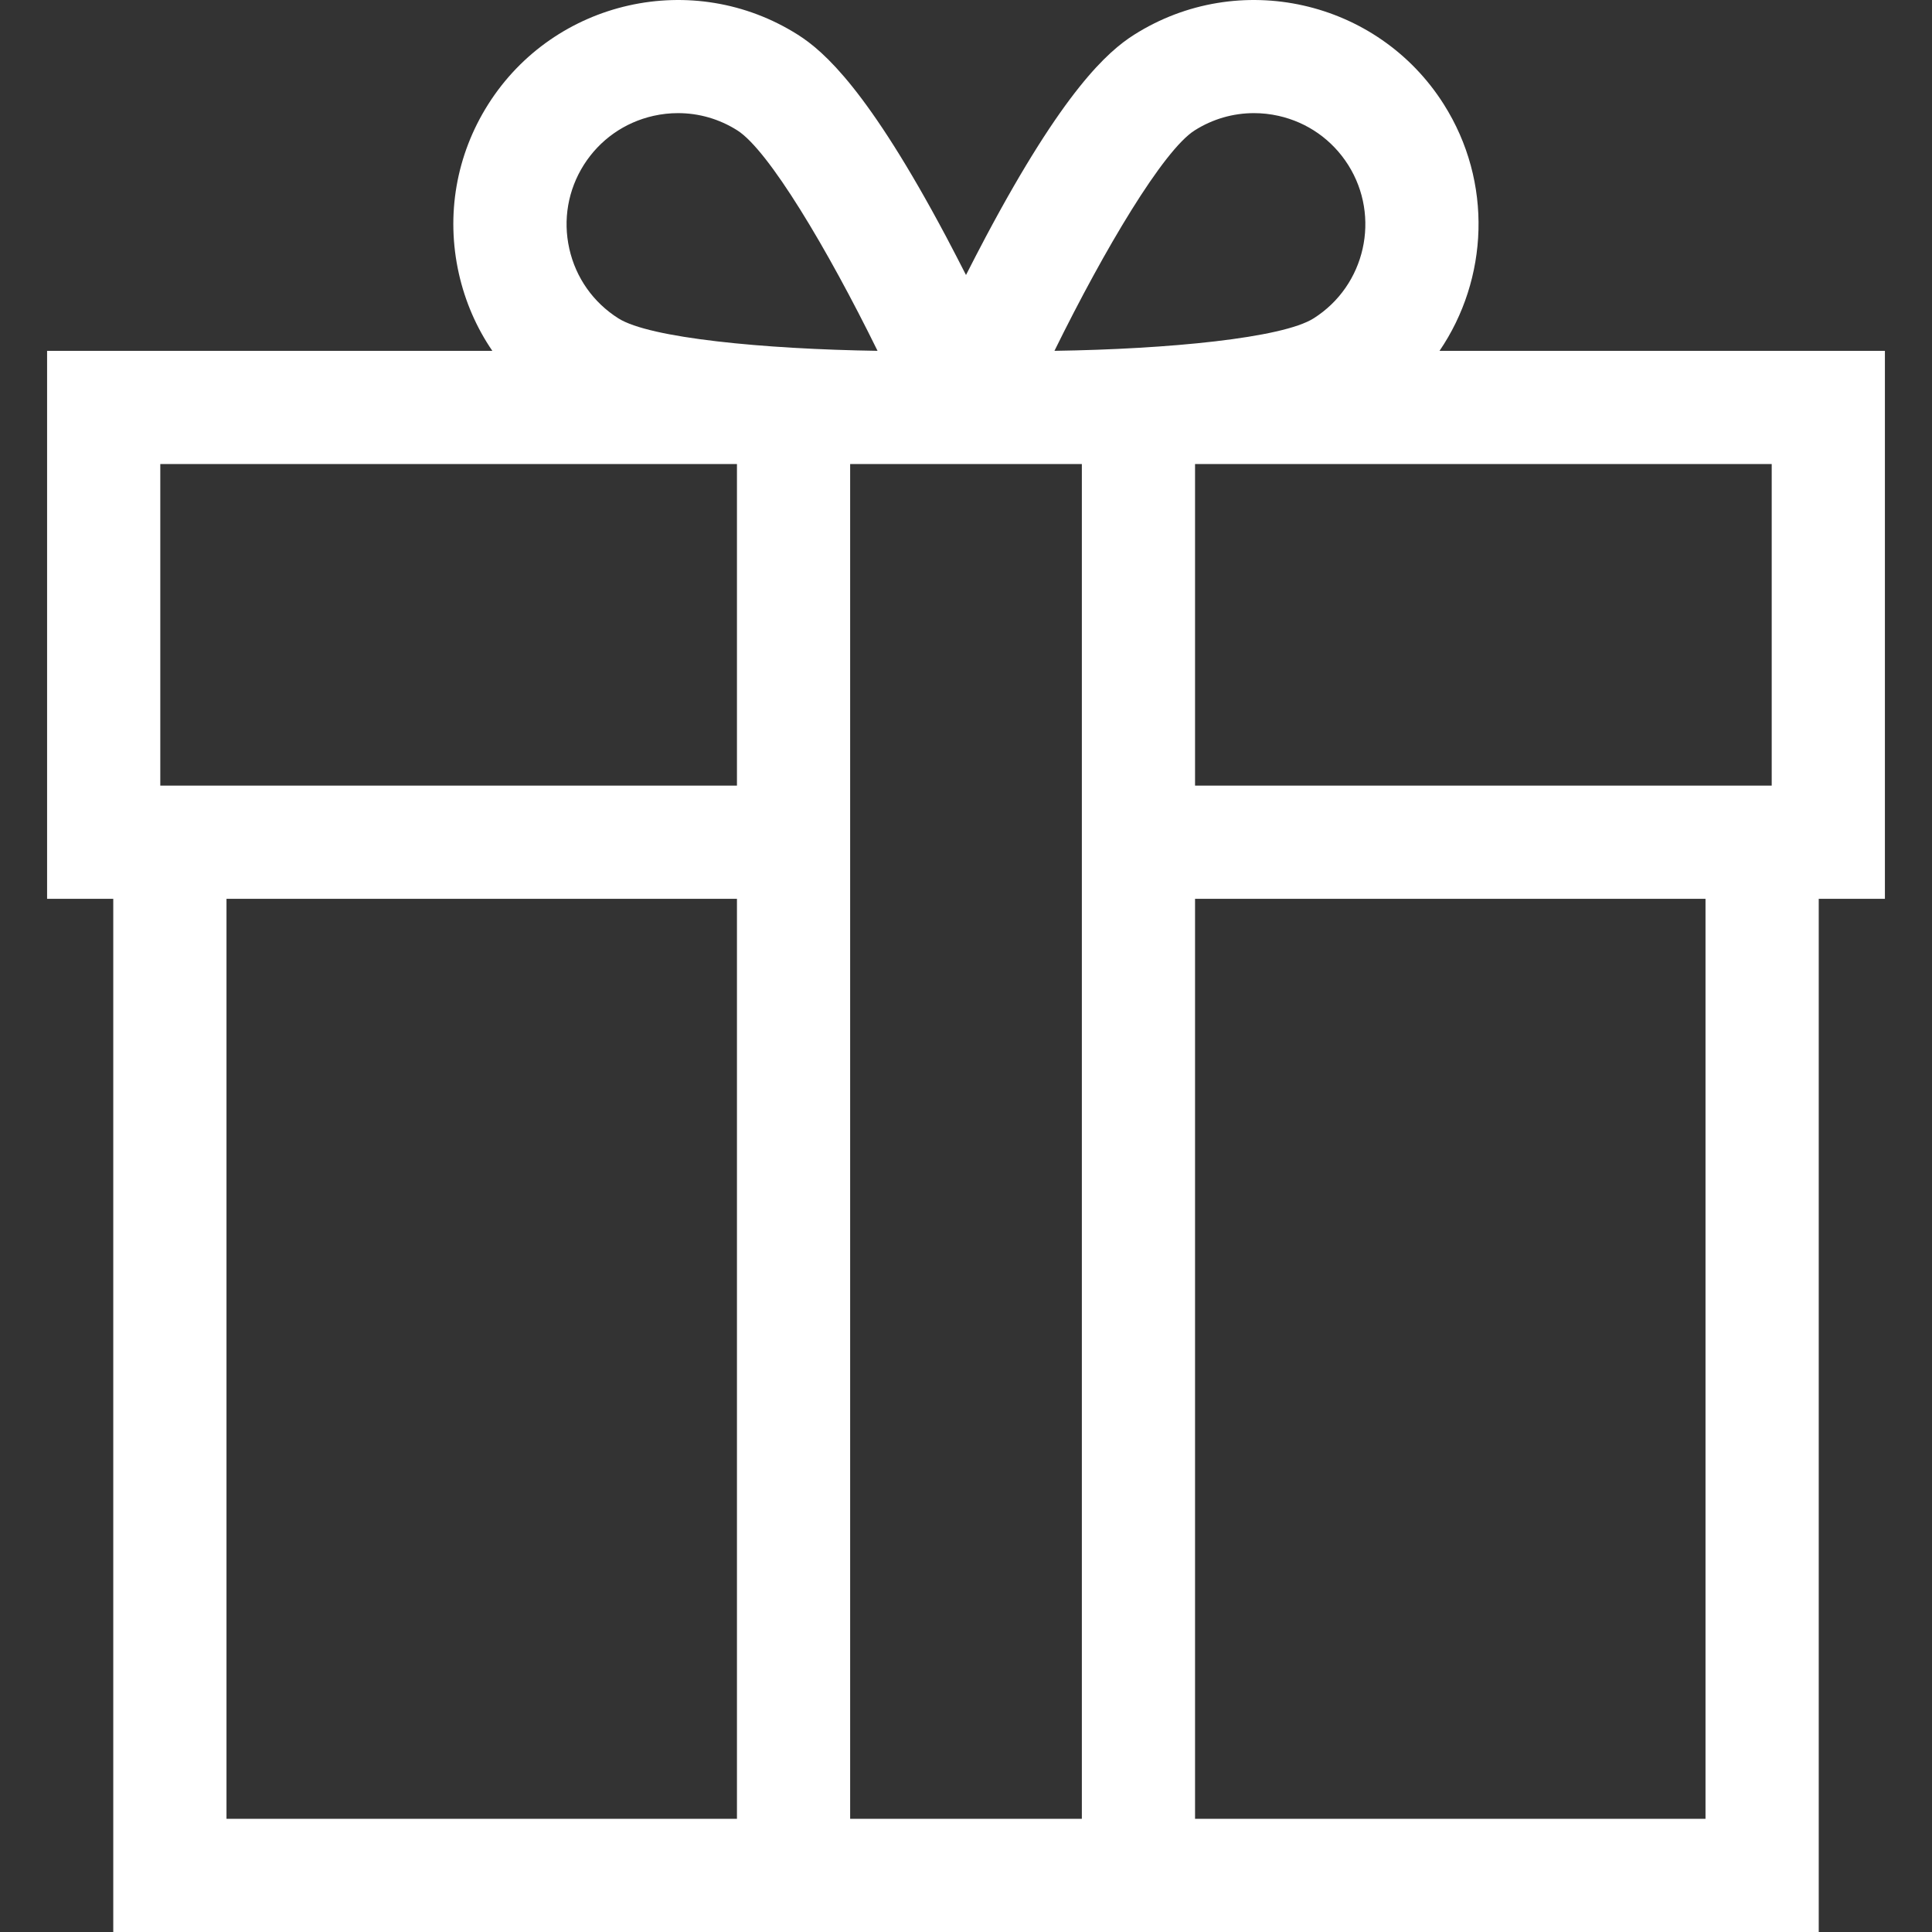 <svg width="56" height="56" viewBox="0 0 56 56" fill="none" xmlns="http://www.w3.org/2000/svg">
<rect x="0" y="0" width="56" height="56" fill="#333333" stroke="none"/>
<g >
<path d="M54.635 10.17H41.725C43.142 8.089 43.278 5.281 41.849 3.023C39.93 -0.007 35.903 -0.911 32.873 1.007C32.106 1.493 30.826 2.628 28.575 6.862C28.374 7.242 28.181 7.614 28 7.971C27.818 7.614 27.626 7.242 27.425 6.862C25.174 2.628 23.894 1.493 23.127 1.007C20.097 -0.911 16.07 -0.007 14.151 3.023C13.222 4.491 12.92 6.233 13.3 7.929C13.483 8.744 13.813 9.501 14.271 10.17H1.365V26.053H3.283V56H52.717V26.053H54.635V10.17ZM34.627 3.78C35.15 3.449 35.743 3.279 36.347 3.279C36.583 3.279 36.823 3.305 37.059 3.358C37.899 3.547 38.615 4.051 39.077 4.779C40.027 6.281 39.579 8.277 38.077 9.227C37.174 9.8 33.862 10.12 30.564 10.169C32.019 7.209 33.724 4.352 34.627 3.78ZM16.923 4.778C17.385 4.051 18.101 3.547 18.941 3.358C19.177 3.305 19.417 3.279 19.653 3.279C20.257 3.279 20.85 3.448 21.373 3.78C22.276 4.352 23.981 7.209 25.436 10.169C23.788 10.144 22.135 10.052 20.782 9.894C19.429 9.737 18.375 9.514 17.923 9.227C17.196 8.767 16.69 8.05 16.502 7.21C16.313 6.37 16.463 5.506 16.923 4.778ZM21.361 52.719H6.565V26.053H21.361V52.719ZM21.361 22.772H4.646V13.451H21.361V22.772H21.361ZM31.358 52.719H24.642V13.451H31.358V52.719ZM49.435 52.719H34.639V26.053H49.435V52.719ZM51.354 22.772H34.639V13.451H51.354V22.772Z" fill="white"/>
</g>
<defs>
</defs>
</svg>
